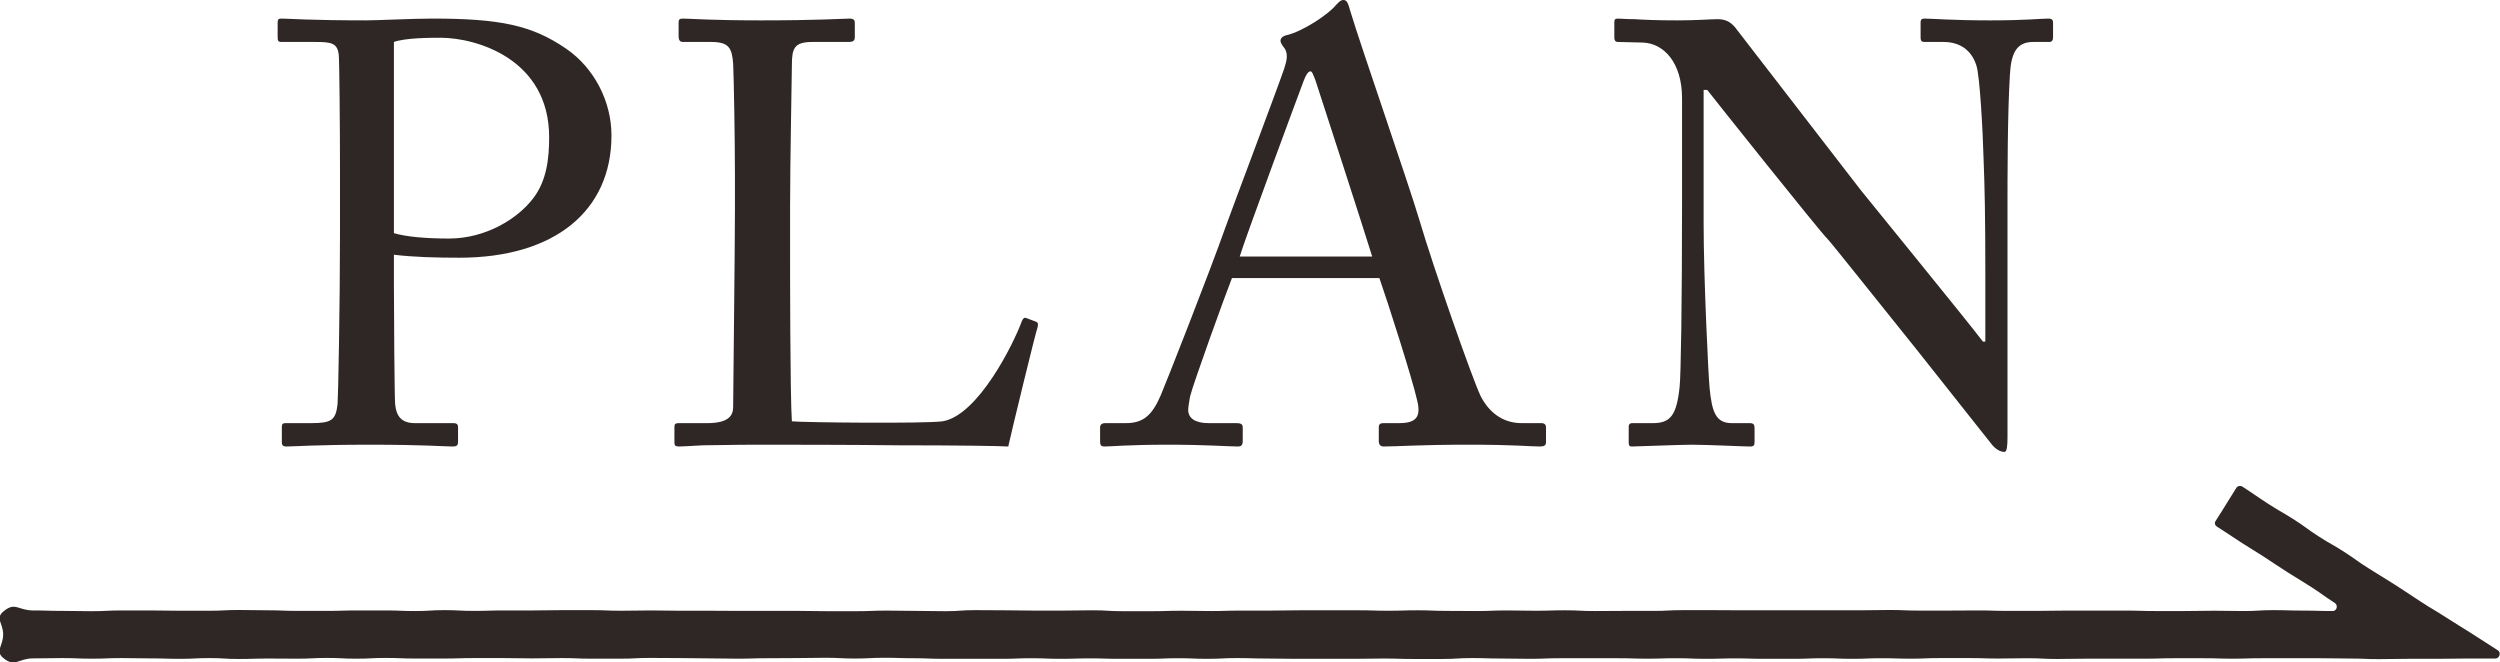 <?xml version="1.0" encoding="UTF-8"?>
<svg id="_レイヤー_2" data-name="レイヤー 2" xmlns="http://www.w3.org/2000/svg" width="166.85" height="44.21" viewBox="0 0 166.85 44.21">
  <defs>
    <style>
      .cls-1, .cls-2 {
        fill: #2f2725;
        stroke-width: 0px;
      }

      .cls-2 {
        fill-rule: evenodd;
      }
    </style>
  </defs>
  <g id="txt">
    <g>
      <g>
        <path class="cls-1" d="M26.29,19.08c0,1.88.04,7.32.08,7.88.08.88.48,1.28,1.32,1.28h2.56c.28,0,.32.12.32.28v.96c0,.2-.04.32-.36.32-.56,0-1.8-.12-5.56-.12-3.52,0-5.08.12-5.52.12-.28,0-.32-.12-.32-.28v-1c0-.2.04-.28.24-.28h1.72c1.36,0,1.64-.2,1.76-1.28.04-.4.16-6.64.16-11.28v-4.6c0-2.64-.04-7-.08-7.4-.08-.8-.48-.88-1.56-.88h-2.28c-.2,0-.24-.08-.24-.32v-.96c0-.2.04-.28.24-.28.44,0,1.88.12,5.68.12.72,0,3.08-.12,4.4-.12,4.52,0,6.64.44,8.92,2,1.88,1.28,3.04,3.52,3.04,5.8,0,5.04-3.8,8.16-10.16,8.16-1.48,0-3.08-.04-4.36-.2v2.08ZM26.29,15.56c.8.24,2.12.36,3.68.36,2.44,0,4.6-1.32,5.64-2.72.88-1.16,1.04-2.64,1.04-4.04,0-5.24-4.88-6.64-7.24-6.64-.68,0-2.32,0-3.12.28v12.76Z"/>
        <path class="cls-1" d="M49.05,11.76c0-2.56-.08-6.8-.12-7.52-.08-1.04-.28-1.44-1.48-1.44h-1.88c-.24,0-.28-.2-.28-.4v-.88c0-.2.04-.28.28-.28.44,0,1.88.12,5.2.12,3.88,0,5.56-.12,5.92-.12.32,0,.36.12.36.32v.92c0,.2-.08.32-.4.32h-2.4c-1.24,0-1.4.4-1.4,1.56,0,.52-.12,6.56-.12,9.36v3.44c0,.68,0,9.32.12,10.96.88.08,8.8.16,10.04,0,2.36-.36,4.76-5.16,5.32-6.72.08-.16.16-.24.32-.16l.64.24c.12.08.12.12.08.36-.12.28-1.72,6.88-1.96,7.96-.52-.04-3.64-.08-7.2-.08-3.56-.04-7.48-.04-9.64-.04-1.56,0-2.72.04-3.56.04-.8.04-1.28.08-1.56.08s-.32-.08-.32-.28v-1c0-.2.04-.28.28-.28h1.92c1.48,0,1.72-.56,1.72-1.08,0-.76.12-10.72.12-13.16v-2.24Z"/>
        <path class="cls-1" d="M82.22,18.56c-.4,1-2.6,7.08-2.8,7.92-.04.28-.12.68-.12.88,0,.56.48.88,1.36.88h1.88c.28,0,.4.08.4.28v.92c0,.28-.12.36-.32.36-.56,0-2.2-.12-4.56-.12-2.92,0-3.8.12-4.36.12-.2,0-.28-.08-.28-.32v-.96c0-.2.16-.28.32-.28h1.4c1.2,0,1.76-.56,2.32-1.84.28-.64,3.2-8.04,4.36-11.32.28-.8,3.52-9.4,3.88-10.48.12-.4.32-.92.04-1.36-.12-.16-.28-.36-.28-.52,0-.12.08-.28.36-.36,1.12-.24,2.88-1.44,3.32-2,.2-.2.32-.36.52-.36.24,0,.32.24.44.68.76,2.52,3.88,11.48,4.64,14.04.92,3.12,3.52,10.56,4.08,11.72.68,1.32,1.72,1.8,2.72,1.8h1.32c.24,0,.32.12.32.28v1c0,.2-.12.28-.4.28-.72,0-1.56-.12-4.8-.12s-4.72.12-5.64.12c-.2,0-.32-.12-.32-.36v-.92c0-.24.12-.28.36-.28h1c1.12,0,1.48-.4,1.2-1.52-.32-1.44-1.96-6.56-2.52-8.16h-9.84ZM91.58,17.12c-.36-1.2-3.6-11.2-3.8-11.8-.12-.28-.2-.56-.32-.56-.16,0-.32.28-.44.6-.2.52-4,10.76-4.28,11.76h8.84Z"/>
        <path class="cls-1" d="M112.26,6.56c0-2.36-1.2-3.68-2.64-3.72l-1.64-.04c-.2,0-.24-.16-.24-.28v-1.04c0-.16.04-.24.24-.24s.52.04,1.12.04c.6.04,1.48.08,2.84.08s2.2-.08,2.68-.08c.52,0,.84.16,1.16.52l8.4,10.88c.44.56,7.2,8.84,8.16,10.12h.16v-4.76c0-3.56-.04-5.52-.12-7.52-.04-1.56-.24-5.48-.48-6.16-.32-1-1.08-1.56-2.2-1.56h-1.28c-.16,0-.24-.08-.24-.28v-1.04c0-.16.08-.24.24-.24.56,0,1.84.12,4.4.12,2.4,0,3.36-.12,3.88-.12.28,0,.32.12.32.28v1c0,.16-.08.28-.24.28h-1.08c-1.08,0-1.48.68-1.56,2.2-.16,2.68-.16,6.64-.16,9.24v14.96c0,.56-.04.96-.2.96-.48,0-.84-.48-.96-.64l-4.88-6.16c-2.8-3.48-5.72-7.16-5.96-7.4-.44-.4-7.8-9.64-8.04-9.96h-.24v8.88c0,3.72.32,10.24.4,11.04.16,1.56.4,2.32,1.48,2.32h1.2c.28,0,.32.12.32.36v.88c0,.24-.04.32-.32.32-.4,0-2.8-.12-3.88-.12-.84,0-3.6.12-4,.12-.16,0-.2-.08-.2-.28v-1.04c0-.12.04-.24.24-.24h1.36c1.16,0,1.6-.48,1.8-2.44.08-.76.16-5.32.16-12.44v-6.8Z"/>
      </g>
      <path class="cls-2" d="M166.56,43.95c-.98,0-.98,0-1.95,0-.98,0-.98.02-1.95.02s-.98,0-1.95,0-.98.02-1.95.02-.98-.04-1.95-.04-.98-.02-1.95-.02-.98,0-1.95,0-.98,0-1.95,0-.98.03-1.95.03-.98-.03-1.95-.03-.98,0-1.95,0-.98.03-1.95.03-.98,0-1.95,0-.98,0-1.96,0-.98.02-1.96.02-.98-.05-1.96-.05c-.98,0-.98.02-1.96.02s-.98-.03-1.95-.03-.98,0-1.95,0-.98.04-1.95.04-.98-.03-1.95-.03-.98.04-1.95.04-.98-.04-1.95-.04-.98.04-1.95.04-.98,0-1.95,0-.98-.03-1.95-.03-.98.03-1.96.03-.98-.04-1.96-.04-.98.03-1.96.03-.98-.03-1.96-.03-.98,0-1.95,0-.98,0-1.95,0-.98.04-1.95.04-.98-.02-1.95-.02-.98-.03-1.95-.03-.98.06-1.96.06q-.98,0-1.96,0c-.98,0-.98-.03-1.96-.03-.98,0-.98.02-1.96.02s-.98,0-1.96,0-.98,0-1.96,0c-.98,0-.98-.02-1.96-.02s-.98-.03-1.96-.03-.98.05-1.96.05c-.98,0-.98-.04-1.96-.04s-.98.04-1.96.04c-.98,0-.98,0-1.96,0s-.98-.03-1.96-.03-.98.03-1.96.03-.98-.04-1.96-.04-.98.04-1.96.04-.98,0-1.96,0-.98,0-1.96,0-.98-.04-1.96-.04-.98-.03-1.96-.03c-.98,0-.98.05-1.96.05s-.98-.05-1.96-.05-.98.02-1.96.02-.98.01-1.95.01-.98.03-1.95.03c-.98,0-.98-.02-1.95-.02-.98,0-.98-.02-1.96-.02s-.98-.01-1.96-.01-.98.05-1.96.05-.98,0-1.96,0c-.98,0-.98-.04-1.96-.04s-.98.02-1.96.02-.98-.02-1.96-.02c-.98,0-.98,0-1.96,0s-.98.03-1.96.03c-.98,0-.98,0-1.96,0s-.98-.04-1.96-.04-.98.05-1.96.05-.98-.05-1.96-.05-.98.05-1.96.05-.98-.01-1.96-.01-.98.03-1.96.03-.98-.06-1.96-.06-.98.05-1.96.05-.98-.03-1.96-.03-.98-.02-1.96-.02c-.98,0-.98.04-1.96.04s-.98-.04-1.96-.04-.98.02-1.97.02-1.2.61-1.96,0c-.62-.5-.04-.79-.04-1.59s-.57-1.07.05-1.57c.76-.62.96-.04,1.94-.04s.98.03,1.96.03.98.02,1.96.02.98-.05,1.96-.05.98,0,1.96,0,.98.02,1.96.02.98,0,1.96,0,.98-.05,1.97-.05.98.02,1.97.02.98.04,1.97.04.98,0,1.97,0,.98-.03,1.96-.03.98,0,1.96,0,.98.04,1.96.04.98-.06,1.96-.06.98.05,1.96.05.98-.03,1.96-.03.98,0,1.96,0,.98-.02,1.96-.02.98,0,1.97,0,.98.04,1.97.04.98-.02,1.97-.02.98.02,1.97.02.98,0,1.97,0,.98.01,1.97.01.98,0,1.96,0,.98,0,1.96,0,.98.02,1.96.02.98,0,1.97,0,.98-.04,1.97-.04.98.02,1.97.02.98.02,1.97.02.98-.07,1.97-.07.98.01,1.97.01.98.02,1.97.02.98,0,1.97,0,.98-.02,1.97-.02.98.06,1.97.06.98,0,1.97,0,.98-.03,1.97-.03.98.02,1.97.02.98-.03,1.97-.03.98,0,1.97,0,.98-.02,1.97-.02.98,0,1.97,0,.98,0,1.97,0,.98.03,1.97.03.98-.03,1.97-.03.98.04,1.97.04.98.01,1.97.01.98-.04,1.97-.04.98.02,1.97.02.98-.03,1.97-.03.98.05,1.96.05.98-.01,1.96-.01.98,0,1.97,0,.98-.05,1.97-.05.98,0,1.97,0,.98.01,1.97.01.98,0,1.97,0,.98,0,1.97,0,.98,0,1.97,0,.98,0,1.97,0,.98-.02,1.97-.02.99.04,1.97.04.98,0,1.97,0,.99-.01,1.97-.01.99.03,1.97.03.99,0,1.97,0,.99-.02,1.97-.02.99,0,1.97,0,.99,0,1.97,0,.98.03,1.97.03.99,0,1.97,0,.99-.02,1.97-.02.99.02,1.97.02.99-.06,1.97-.06.99.03,1.98.03.99.03,1.98.03c.28,0,.38-.38.14-.54-.79-.51-.76-.54-1.55-1.05s-.8-.49-1.59-.99-.78-.52-1.57-1.03-.8-.49-1.59-1-.78-.53-1.57-1.03c-.13-.08-.17-.23-.09-.36.71-1.1.69-1.12,1.39-2.22.08-.13.27-.17.41-.08.85.55.83.57,1.68,1.12s.87.51,1.72,1.05.82.59,1.67,1.14.88.5,1.73,1.05.82.59,1.68,1.13.87.53,1.72,1.07.84.56,1.69,1.11.87.52,1.72,1.07.86.53,1.72,1.08.85.55,1.71,1.1c.24.15.12.55-.17.55Z"/>
    </g>
  </g>
</svg>